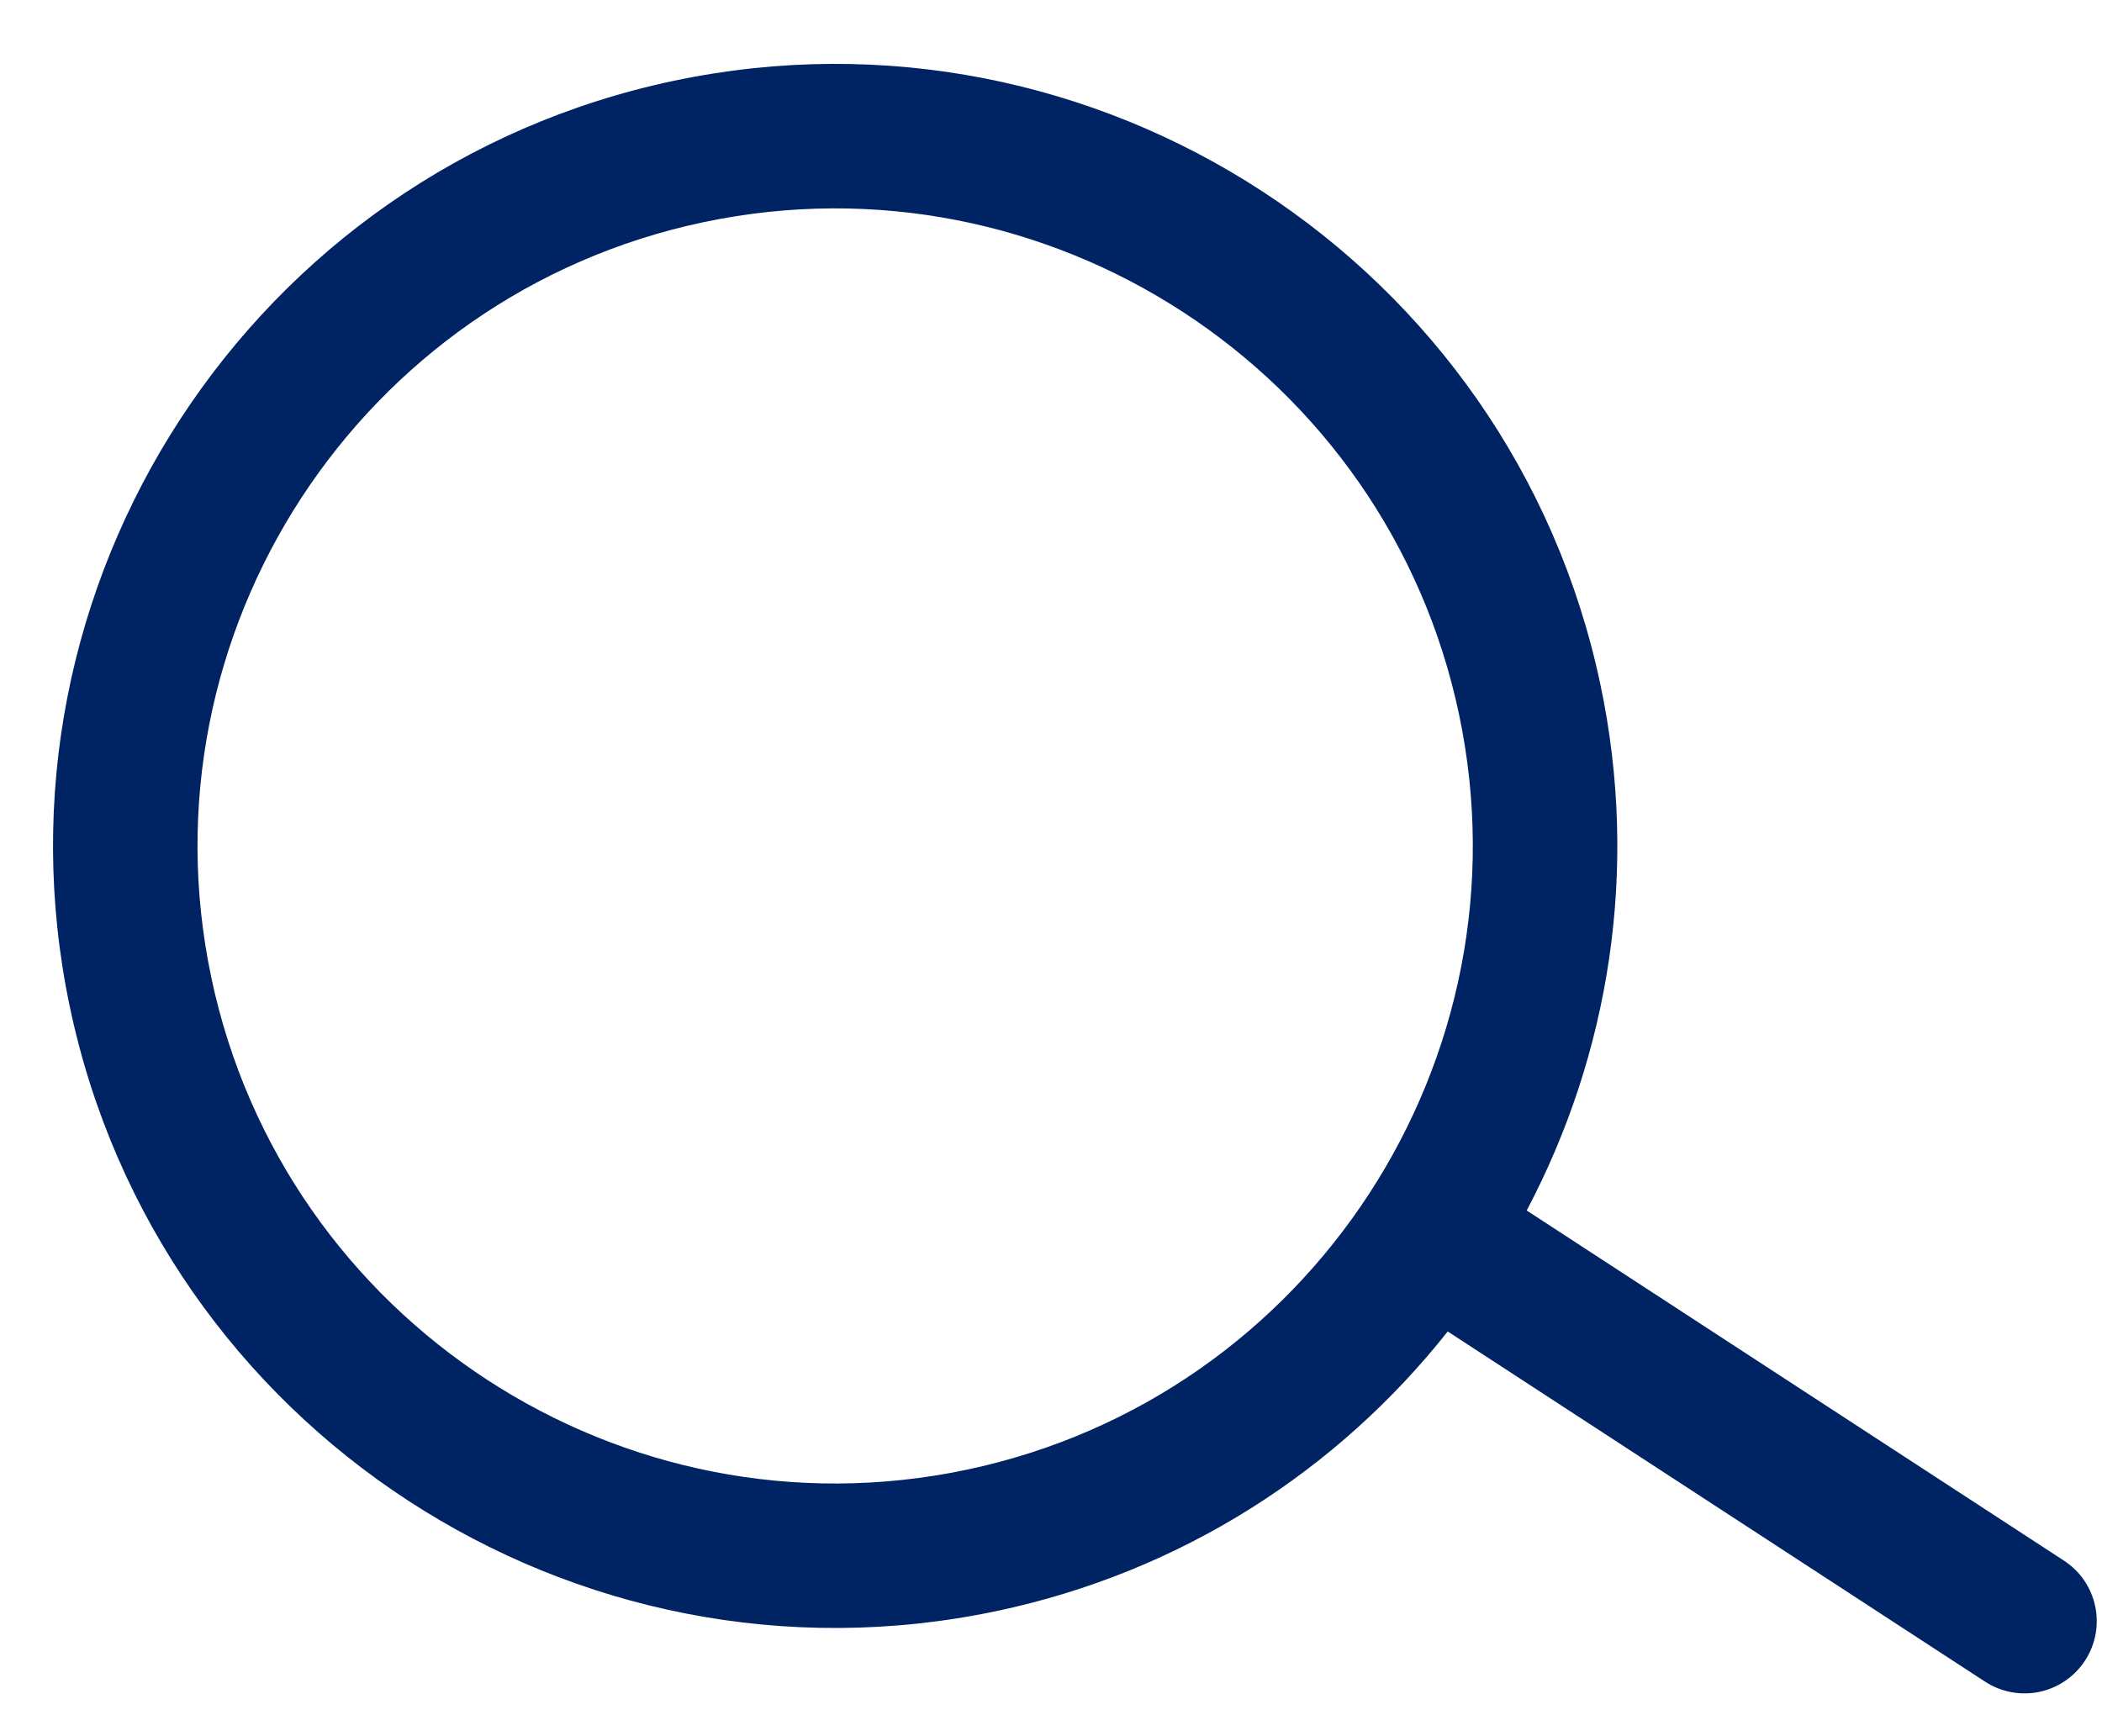 <svg width="23" height="19" viewBox="0 0 23 19" fill="none" xmlns="http://www.w3.org/2000/svg">
<path d="M22.584 17.079L16.705 13.247C17.606 11.541 17.94 9.524 17.512 7.493C16.539 2.876 11.991 -0.089 7.374 0.884C2.756 1.857 -0.208 6.405 0.765 11.023C1.738 15.64 6.286 18.604 10.903 17.631C12.934 17.203 14.644 16.084 15.841 14.571L21.72 18.403C21.903 18.522 22.117 18.556 22.315 18.515C22.513 18.473 22.695 18.355 22.814 18.173C23.053 17.807 22.949 17.317 22.584 17.079ZM2.312 10.697C1.518 6.932 3.936 3.224 7.7 2.431C11.464 1.638 15.172 4.055 15.965 7.819C16.758 11.583 14.341 15.291 10.577 16.084C6.813 16.878 3.105 14.461 2.312 10.697Z" fill="#002364"/>
</svg>
